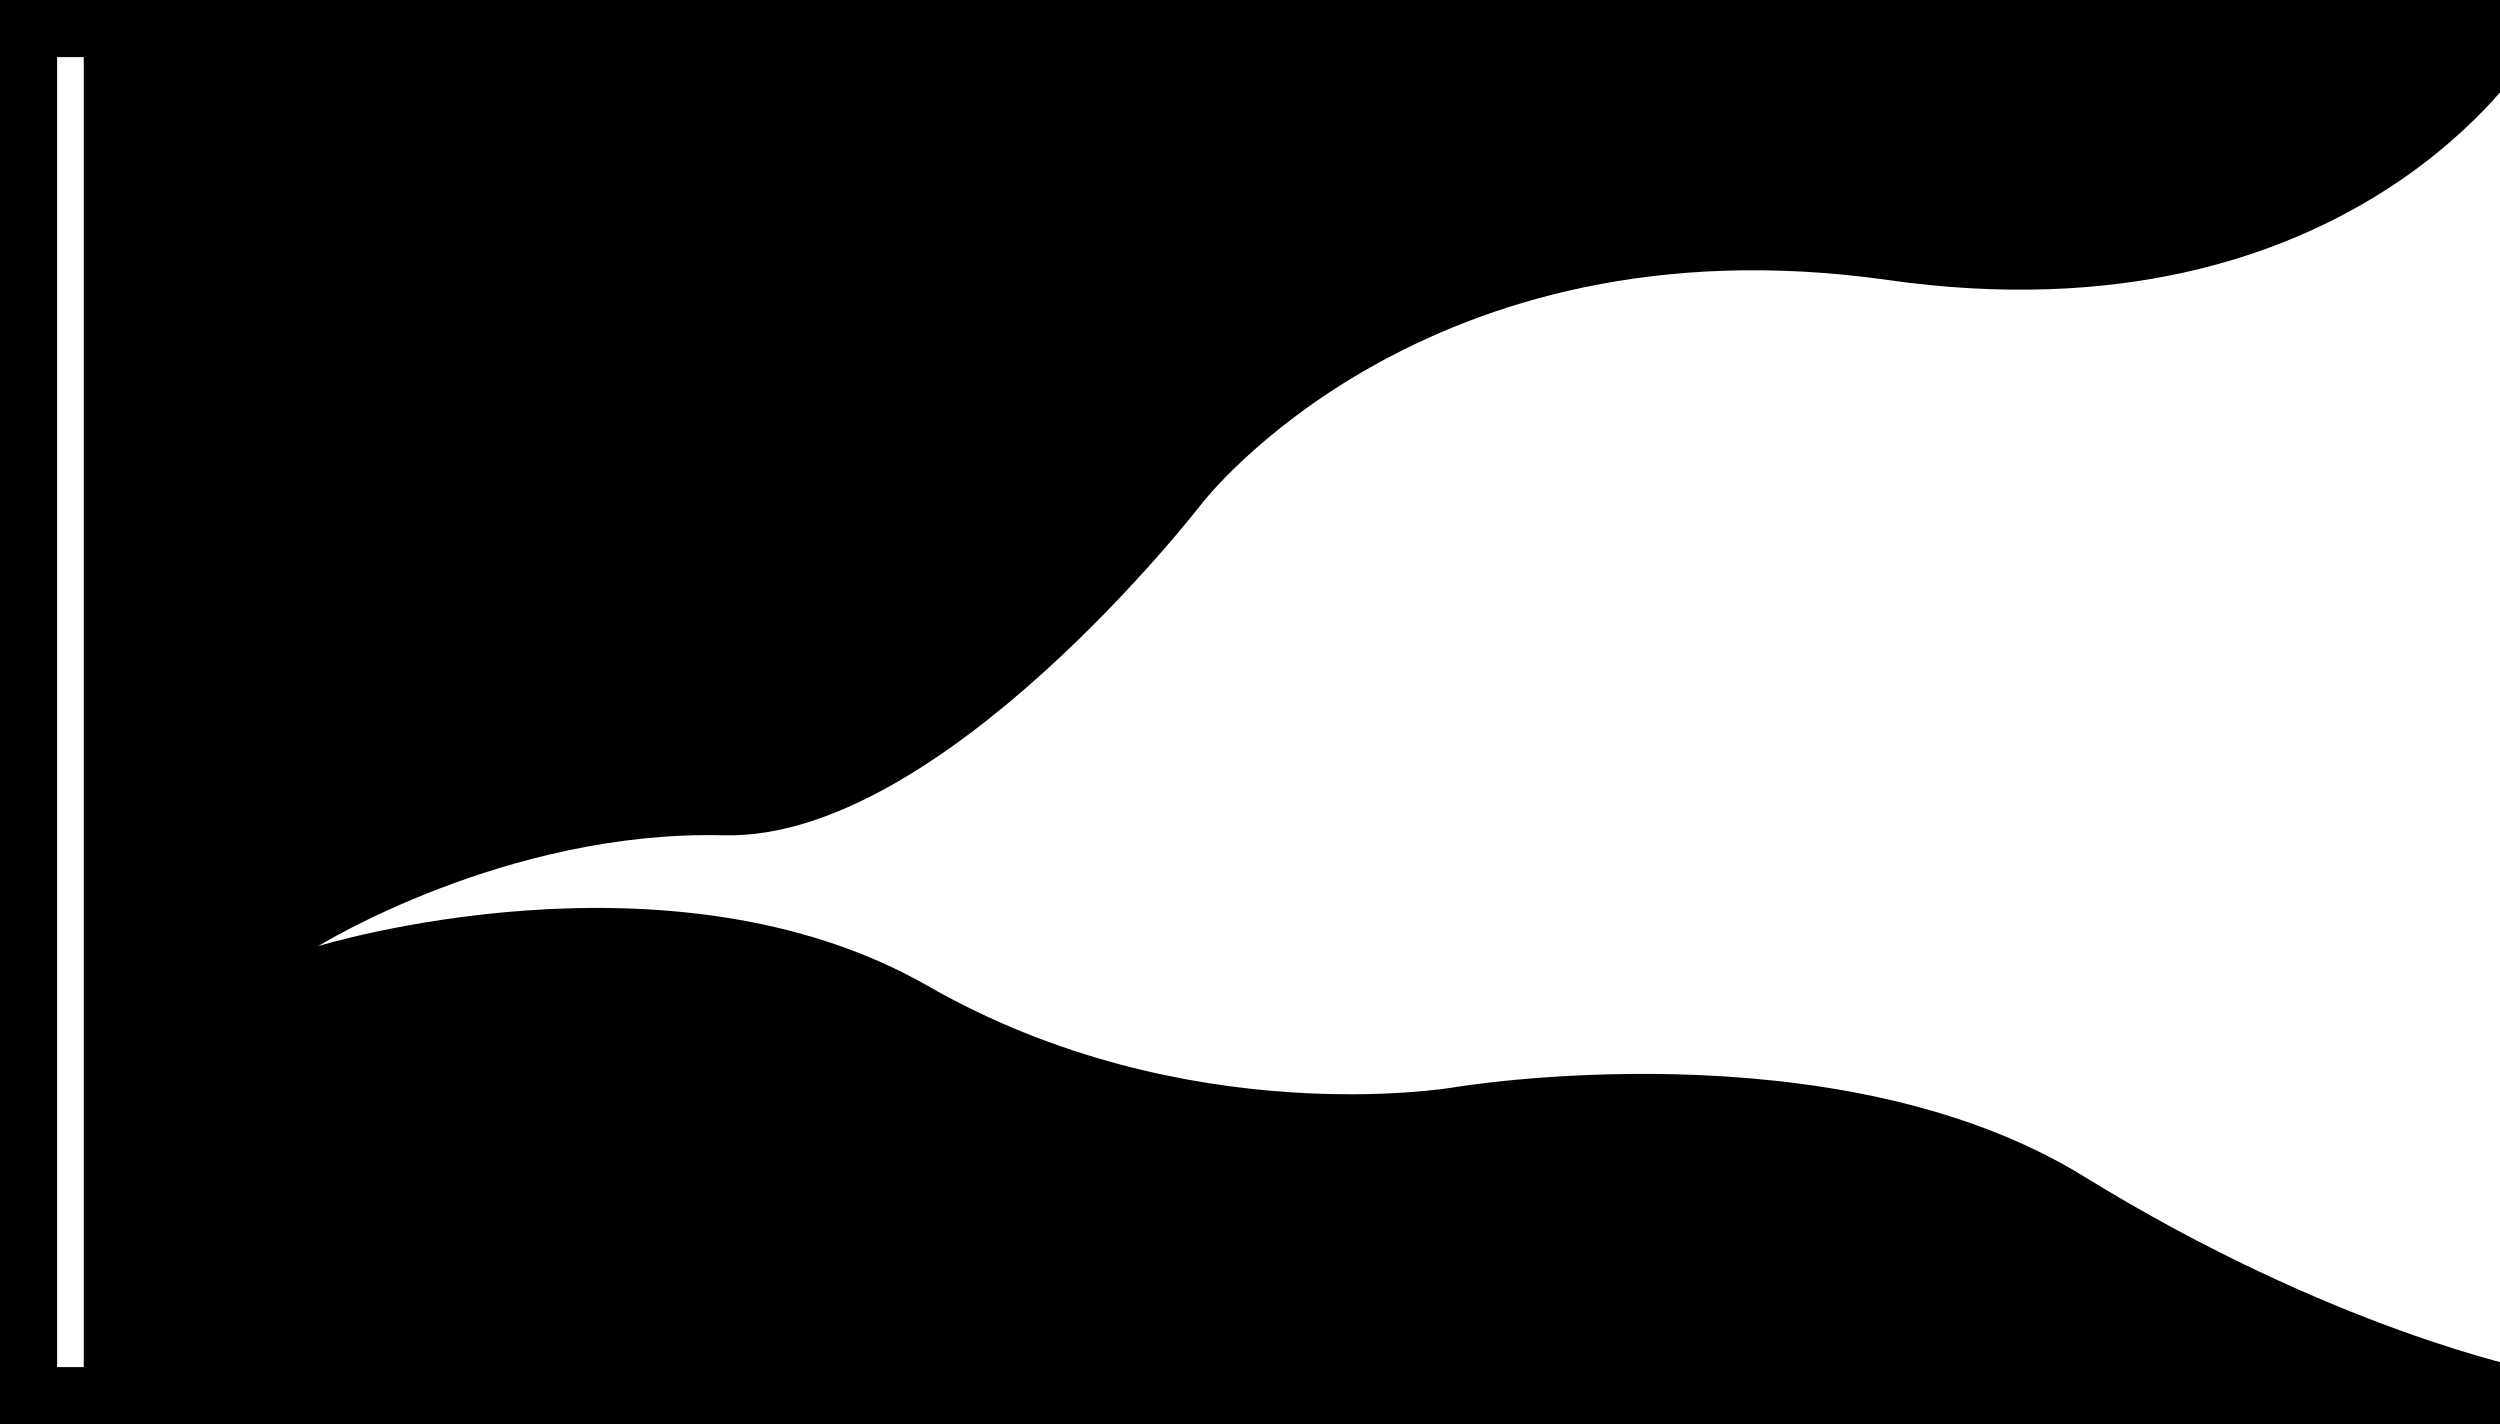<svg xmlns="http://www.w3.org/2000/svg" xmlns:xlink="http://www.w3.org/1999/xlink" width="1313" height="748" viewBox="0 0 1313 748">
  <defs>
    <clipPath id="clip-path">
      <rect id="Rectangle_122" data-name="Rectangle 122" width="1284" height="690" transform="translate(19344 1223)" fill="none"/>
    </clipPath>
    <filter id="Path_56" x="21.5" y="6.5" width="1329" height="735" filterUnits="userSpaceOnUse">
      <feOffset dx="15" input="SourceAlpha"/>
      <feGaussianBlur stdDeviation="7.5" result="blur"/>
      <feFlood flood-opacity="0.341"/>
      <feComposite operator="in" in2="blur"/>
      <feComposite in="SourceGraphic"/>
    </filter>
  </defs>
  <g id="Group_127" data-name="Group 127" transform="translate(-19332 -1194)">
    <g id="Mask_Group_6" data-name="Mask Group 6" transform="translate(17)" clip-path="url(#clip-path)">
      <g transform="matrix(1, 0, 0, 1, 19315, 1194)" filter="url(#Path_56)">
        <path id="Path_56-2" data-name="Path 56" d="M14944.647,1607.632s-102.757-20.55-233.589-101.172-330.759-46.77-330.759-46.77-140.644,24.474-276.382-53.268-320.129-20.9-320.129-20.9,98.532-61.081,213.01-58.2,251.034-174.2,251.034-174.2,116.52-151.991,360.2-117.439,336.619-118.054,336.619-118.054h-1284v690Z" transform="translate(-13631.65 -888.63)"/>
      </g>
    </g>
    <rect id="Rectangle_124" data-name="Rectangle 124" width="1284" height="30" transform="translate(19361 1194)"/>
    <rect id="Rectangle_125" data-name="Rectangle 125" width="1284" height="30" transform="translate(19361 1912)"/>
    <rect id="Rectangle_126" data-name="Rectangle 126" width="30" height="748" transform="translate(19332 1194)"/>
  </g>
</svg>
